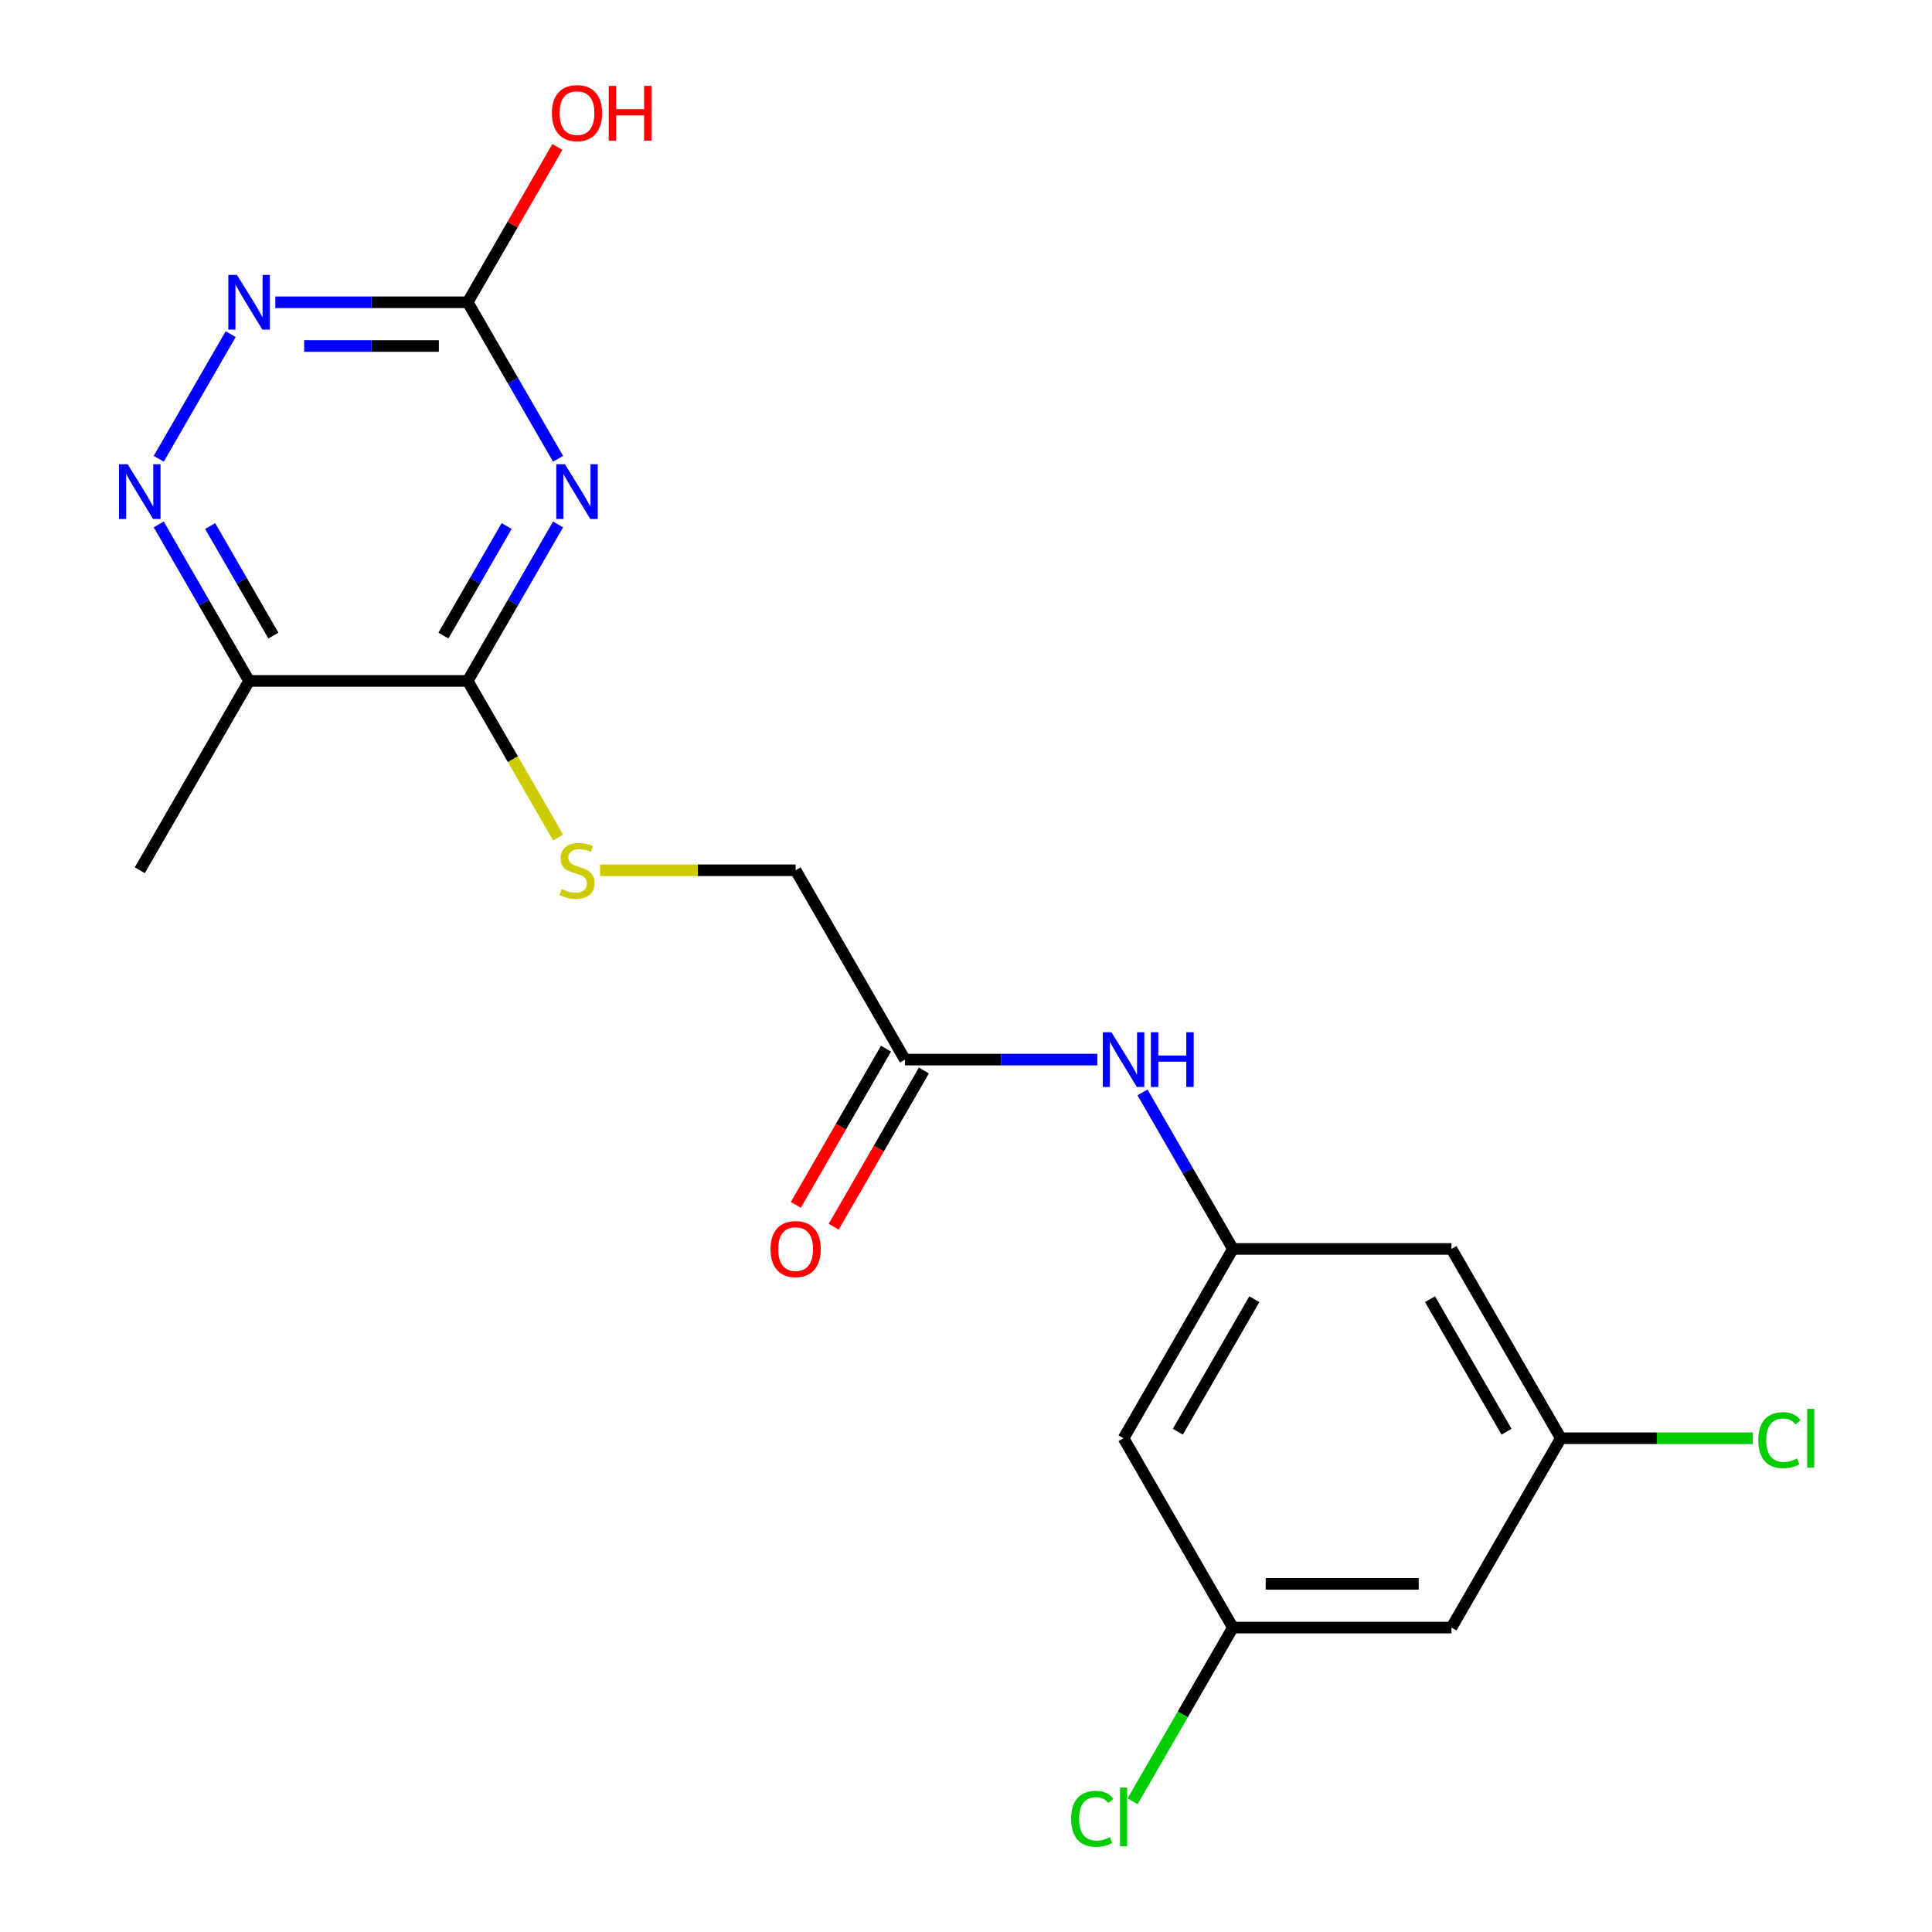 <?xml version='1.0' encoding='iso-8859-1'?>
<svg version='1.1' baseProfile='full'
              xmlns='http://www.w3.org/2000/svg'
                      xmlns:rdkit='http://www.rdkit.org/xml'
                      xmlns:xlink='http://www.w3.org/1999/xlink'
                  xml:space='preserve'
width='1000px' height='1000px' viewBox='0 0 1000 1000'>
<!-- END OF HEADER -->
<rect style='opacity:1.0;fill:#FFFFFF;stroke:none' width='1000' height='1000' x='0' y='0'> </rect>
<path class='bond-0' d='M 288.852,271.443 L 265.467,311.947' style='fill:none;fill-rule:evenodd;stroke:#0000FF;stroke-width:6px;stroke-linecap:butt;stroke-linejoin:miter;stroke-opacity:1' />
<path class='bond-0' d='M 265.467,311.947 L 242.082,352.451' style='fill:none;fill-rule:evenodd;stroke:#000000;stroke-width:6px;stroke-linecap:butt;stroke-linejoin:miter;stroke-opacity:1' />
<path class='bond-0' d='M 262.237,272.279 L 245.868,300.632' style='fill:none;fill-rule:evenodd;stroke:#0000FF;stroke-width:6px;stroke-linecap:butt;stroke-linejoin:miter;stroke-opacity:1' />
<path class='bond-0' d='M 245.868,300.632 L 229.498,328.984' style='fill:none;fill-rule:evenodd;stroke:#000000;stroke-width:6px;stroke-linecap:butt;stroke-linejoin:miter;stroke-opacity:1' />
<path class='bond-1' d='M 288.852,237.466 L 265.467,196.962' style='fill:none;fill-rule:evenodd;stroke:#0000FF;stroke-width:6px;stroke-linecap:butt;stroke-linejoin:miter;stroke-opacity:1' />
<path class='bond-1' d='M 265.467,196.962 L 242.082,156.458' style='fill:none;fill-rule:evenodd;stroke:#000000;stroke-width:6px;stroke-linecap:butt;stroke-linejoin:miter;stroke-opacity:1' />
<path class='bond-3' d='M 242.082,352.451 L 128.926,352.451' style='fill:none;fill-rule:evenodd;stroke:#000000;stroke-width:6px;stroke-linecap:butt;stroke-linejoin:miter;stroke-opacity:1' />
<path class='bond-6' d='M 242.082,352.451 L 265.479,392.975' style='fill:none;fill-rule:evenodd;stroke:#000000;stroke-width:6px;stroke-linecap:butt;stroke-linejoin:miter;stroke-opacity:1' />
<path class='bond-6' d='M 265.479,392.975 L 288.875,433.499' style='fill:none;fill-rule:evenodd;stroke:#CCCC00;stroke-width:6px;stroke-linecap:butt;stroke-linejoin:miter;stroke-opacity:1' />
<path class='bond-4' d='M 242.082,156.458 L 192.288,156.458' style='fill:none;fill-rule:evenodd;stroke:#000000;stroke-width:6px;stroke-linecap:butt;stroke-linejoin:miter;stroke-opacity:1' />
<path class='bond-4' d='M 192.288,156.458 L 142.494,156.458' style='fill:none;fill-rule:evenodd;stroke:#0000FF;stroke-width:6px;stroke-linecap:butt;stroke-linejoin:miter;stroke-opacity:1' />
<path class='bond-4' d='M 227.144,179.089 L 192.288,179.089' style='fill:none;fill-rule:evenodd;stroke:#000000;stroke-width:6px;stroke-linecap:butt;stroke-linejoin:miter;stroke-opacity:1' />
<path class='bond-4' d='M 192.288,179.089 L 157.433,179.089' style='fill:none;fill-rule:evenodd;stroke:#0000FF;stroke-width:6px;stroke-linecap:butt;stroke-linejoin:miter;stroke-opacity:1' />
<path class='bond-16' d='M 242.082,156.458 L 265.294,116.254' style='fill:none;fill-rule:evenodd;stroke:#000000;stroke-width:6px;stroke-linecap:butt;stroke-linejoin:miter;stroke-opacity:1' />
<path class='bond-16' d='M 265.294,116.254 L 288.506,76.05' style='fill:none;fill-rule:evenodd;stroke:#FF0000;stroke-width:6px;stroke-linecap:butt;stroke-linejoin:miter;stroke-opacity:1' />
<path class='bond-2' d='M 82.156,237.466 L 119.4,172.957' style='fill:none;fill-rule:evenodd;stroke:#0000FF;stroke-width:6px;stroke-linecap:butt;stroke-linejoin:miter;stroke-opacity:1' />
<path class='bond-20' d='M 82.156,271.443 L 105.541,311.947' style='fill:none;fill-rule:evenodd;stroke:#0000FF;stroke-width:6px;stroke-linecap:butt;stroke-linejoin:miter;stroke-opacity:1' />
<path class='bond-20' d='M 105.541,311.947 L 128.926,352.451' style='fill:none;fill-rule:evenodd;stroke:#000000;stroke-width:6px;stroke-linecap:butt;stroke-linejoin:miter;stroke-opacity:1' />
<path class='bond-20' d='M 108.771,272.279 L 125.14,300.632' style='fill:none;fill-rule:evenodd;stroke:#0000FF;stroke-width:6px;stroke-linecap:butt;stroke-linejoin:miter;stroke-opacity:1' />
<path class='bond-20' d='M 125.14,300.632 L 141.509,328.984' style='fill:none;fill-rule:evenodd;stroke:#000000;stroke-width:6px;stroke-linecap:butt;stroke-linejoin:miter;stroke-opacity:1' />
<path class='bond-19' d='M 128.926,352.451 L 72.347,450.448' style='fill:none;fill-rule:evenodd;stroke:#000000;stroke-width:6px;stroke-linecap:butt;stroke-linejoin:miter;stroke-opacity:1' />
<path class='bond-5' d='M 638.131,646.441 L 614.746,605.937' style='fill:none;fill-rule:evenodd;stroke:#000000;stroke-width:6px;stroke-linecap:butt;stroke-linejoin:miter;stroke-opacity:1' />
<path class='bond-5' d='M 614.746,605.937 L 591.361,565.433' style='fill:none;fill-rule:evenodd;stroke:#0000FF;stroke-width:6px;stroke-linecap:butt;stroke-linejoin:miter;stroke-opacity:1' />
<path class='bond-9' d='M 638.131,646.441 L 581.552,744.437' style='fill:none;fill-rule:evenodd;stroke:#000000;stroke-width:6px;stroke-linecap:butt;stroke-linejoin:miter;stroke-opacity:1' />
<path class='bond-9' d='M 649.243,672.456 L 609.638,741.053' style='fill:none;fill-rule:evenodd;stroke:#000000;stroke-width:6px;stroke-linecap:butt;stroke-linejoin:miter;stroke-opacity:1' />
<path class='bond-10' d='M 638.131,646.441 L 751.287,646.441' style='fill:none;fill-rule:evenodd;stroke:#000000;stroke-width:6px;stroke-linecap:butt;stroke-linejoin:miter;stroke-opacity:1' />
<path class='bond-15' d='M 310.569,450.448 L 361.193,450.448' style='fill:none;fill-rule:evenodd;stroke:#CCCC00;stroke-width:6px;stroke-linecap:butt;stroke-linejoin:miter;stroke-opacity:1' />
<path class='bond-15' d='M 361.193,450.448 L 411.817,450.448' style='fill:none;fill-rule:evenodd;stroke:#000000;stroke-width:6px;stroke-linecap:butt;stroke-linejoin:miter;stroke-opacity:1' />
<path class='bond-7' d='M 468.396,548.444 L 411.817,450.448' style='fill:none;fill-rule:evenodd;stroke:#000000;stroke-width:6px;stroke-linecap:butt;stroke-linejoin:miter;stroke-opacity:1' />
<path class='bond-8' d='M 468.396,548.444 L 518.189,548.444' style='fill:none;fill-rule:evenodd;stroke:#000000;stroke-width:6px;stroke-linecap:butt;stroke-linejoin:miter;stroke-opacity:1' />
<path class='bond-8' d='M 518.189,548.444 L 567.983,548.444' style='fill:none;fill-rule:evenodd;stroke:#0000FF;stroke-width:6px;stroke-linecap:butt;stroke-linejoin:miter;stroke-opacity:1' />
<path class='bond-14' d='M 458.596,542.786 L 435.257,583.21' style='fill:none;fill-rule:evenodd;stroke:#000000;stroke-width:6px;stroke-linecap:butt;stroke-linejoin:miter;stroke-opacity:1' />
<path class='bond-14' d='M 435.257,583.21 L 411.918,623.634' style='fill:none;fill-rule:evenodd;stroke:#FF0000;stroke-width:6px;stroke-linecap:butt;stroke-linejoin:miter;stroke-opacity:1' />
<path class='bond-14' d='M 478.195,554.102 L 454.856,594.526' style='fill:none;fill-rule:evenodd;stroke:#000000;stroke-width:6px;stroke-linecap:butt;stroke-linejoin:miter;stroke-opacity:1' />
<path class='bond-14' d='M 454.856,594.526 L 431.518,634.95' style='fill:none;fill-rule:evenodd;stroke:#FF0000;stroke-width:6px;stroke-linecap:butt;stroke-linejoin:miter;stroke-opacity:1' />
<path class='bond-12' d='M 581.552,744.437 L 638.131,842.434' style='fill:none;fill-rule:evenodd;stroke:#000000;stroke-width:6px;stroke-linecap:butt;stroke-linejoin:miter;stroke-opacity:1' />
<path class='bond-11' d='M 751.287,646.441 L 807.866,744.437' style='fill:none;fill-rule:evenodd;stroke:#000000;stroke-width:6px;stroke-linecap:butt;stroke-linejoin:miter;stroke-opacity:1' />
<path class='bond-11' d='M 740.175,672.456 L 779.779,741.053' style='fill:none;fill-rule:evenodd;stroke:#000000;stroke-width:6px;stroke-linecap:butt;stroke-linejoin:miter;stroke-opacity:1' />
<path class='bond-13' d='M 807.866,744.437 L 751.287,842.434' style='fill:none;fill-rule:evenodd;stroke:#000000;stroke-width:6px;stroke-linecap:butt;stroke-linejoin:miter;stroke-opacity:1' />
<path class='bond-17' d='M 807.866,744.437 L 857.569,744.437' style='fill:none;fill-rule:evenodd;stroke:#000000;stroke-width:6px;stroke-linecap:butt;stroke-linejoin:miter;stroke-opacity:1' />
<path class='bond-17' d='M 857.569,744.437 L 907.273,744.437' style='fill:none;fill-rule:evenodd;stroke:#00CC00;stroke-width:6px;stroke-linecap:butt;stroke-linejoin:miter;stroke-opacity:1' />
<path class='bond-18' d='M 638.131,842.434 L 612.176,887.389' style='fill:none;fill-rule:evenodd;stroke:#000000;stroke-width:6px;stroke-linecap:butt;stroke-linejoin:miter;stroke-opacity:1' />
<path class='bond-18' d='M 612.176,887.389 L 586.221,932.344' style='fill:none;fill-rule:evenodd;stroke:#00CC00;stroke-width:6px;stroke-linecap:butt;stroke-linejoin:miter;stroke-opacity:1' />
<path class='bond-21' d='M 638.131,842.434 L 751.287,842.434' style='fill:none;fill-rule:evenodd;stroke:#000000;stroke-width:6px;stroke-linecap:butt;stroke-linejoin:miter;stroke-opacity:1' />
<path class='bond-21' d='M 655.104,819.803 L 734.314,819.803' style='fill:none;fill-rule:evenodd;stroke:#000000;stroke-width:6px;stroke-linecap:butt;stroke-linejoin:miter;stroke-opacity:1' />
<path  class='atom-0' d='M 292.401 240.295
L 301.681 255.295
Q 302.601 256.775, 304.081 259.455
Q 305.561 262.135, 305.641 262.295
L 305.641 240.295
L 309.401 240.295
L 309.401 268.615
L 305.521 268.615
L 295.561 252.215
Q 294.401 250.295, 293.161 248.095
Q 291.961 245.895, 291.601 245.215
L 291.601 268.615
L 287.921 268.615
L 287.921 240.295
L 292.401 240.295
' fill='#0000FF'/>
<path  class='atom-3' d='M 66.087 240.295
L 75.367 255.295
Q 76.287 256.775, 77.767 259.455
Q 79.247 262.135, 79.327 262.295
L 79.327 240.295
L 83.087 240.295
L 83.087 268.615
L 79.207 268.615
L 69.247 252.215
Q 68.087 250.295, 66.847 248.095
Q 65.647 245.895, 65.287 245.215
L 65.287 268.615
L 61.607 268.615
L 61.607 240.295
L 66.087 240.295
' fill='#0000FF'/>
<path  class='atom-5' d='M 122.666 142.298
L 131.946 157.298
Q 132.866 158.778, 134.346 161.458
Q 135.826 164.138, 135.906 164.298
L 135.906 142.298
L 139.666 142.298
L 139.666 170.618
L 135.786 170.618
L 125.826 154.218
Q 124.666 152.298, 123.426 150.098
Q 122.226 147.898, 121.866 147.218
L 121.866 170.618
L 118.186 170.618
L 118.186 142.298
L 122.666 142.298
' fill='#0000FF'/>
<path  class='atom-7' d='M 290.661 460.168
Q 290.981 460.288, 292.301 460.848
Q 293.621 461.408, 295.061 461.768
Q 296.541 462.088, 297.981 462.088
Q 300.661 462.088, 302.221 460.808
Q 303.781 459.488, 303.781 457.208
Q 303.781 455.648, 302.981 454.688
Q 302.221 453.728, 301.021 453.208
Q 299.821 452.688, 297.821 452.088
Q 295.301 451.328, 293.781 450.608
Q 292.301 449.888, 291.221 448.368
Q 290.181 446.848, 290.181 444.288
Q 290.181 440.728, 292.581 438.528
Q 295.021 436.328, 299.821 436.328
Q 303.101 436.328, 306.821 437.888
L 305.901 440.968
Q 302.501 439.568, 299.941 439.568
Q 297.181 439.568, 295.661 440.728
Q 294.141 441.848, 294.181 443.808
Q 294.181 445.328, 294.941 446.248
Q 295.741 447.168, 296.861 447.688
Q 298.021 448.208, 299.941 448.808
Q 302.501 449.608, 304.021 450.408
Q 305.541 451.208, 306.621 452.848
Q 307.741 454.448, 307.741 457.208
Q 307.741 461.128, 305.101 463.248
Q 302.501 465.328, 298.141 465.328
Q 295.621 465.328, 293.701 464.768
Q 291.821 464.248, 289.581 463.328
L 290.661 460.168
' fill='#CCCC00'/>
<path  class='atom-9' d='M 575.292 534.284
L 584.572 549.284
Q 585.492 550.764, 586.972 553.444
Q 588.452 556.124, 588.532 556.284
L 588.532 534.284
L 592.292 534.284
L 592.292 562.604
L 588.412 562.604
L 578.452 546.204
Q 577.292 544.284, 576.052 542.084
Q 574.852 539.884, 574.492 539.204
L 574.492 562.604
L 570.812 562.604
L 570.812 534.284
L 575.292 534.284
' fill='#0000FF'/>
<path  class='atom-9' d='M 595.692 534.284
L 599.532 534.284
L 599.532 546.324
L 614.012 546.324
L 614.012 534.284
L 617.852 534.284
L 617.852 562.604
L 614.012 562.604
L 614.012 549.524
L 599.532 549.524
L 599.532 562.604
L 595.692 562.604
L 595.692 534.284
' fill='#0000FF'/>
<path  class='atom-15' d='M 398.817 646.521
Q 398.817 639.721, 402.177 635.921
Q 405.537 632.121, 411.817 632.121
Q 418.097 632.121, 421.457 635.921
Q 424.817 639.721, 424.817 646.521
Q 424.817 653.401, 421.417 657.321
Q 418.017 661.201, 411.817 661.201
Q 405.577 661.201, 402.177 657.321
Q 398.817 653.441, 398.817 646.521
M 411.817 658.001
Q 416.137 658.001, 418.457 655.121
Q 420.817 652.201, 420.817 646.521
Q 420.817 640.961, 418.457 638.161
Q 416.137 635.321, 411.817 635.321
Q 407.497 635.321, 405.137 638.121
Q 402.817 640.921, 402.817 646.521
Q 402.817 652.241, 405.137 655.121
Q 407.497 658.001, 411.817 658.001
' fill='#FF0000'/>
<path  class='atom-17' d='M 285.661 58.541
Q 285.661 51.742, 289.021 47.941
Q 292.381 44.142, 298.661 44.142
Q 304.941 44.142, 308.301 47.941
Q 311.661 51.742, 311.661 58.541
Q 311.661 65.421, 308.261 69.341
Q 304.861 73.222, 298.661 73.222
Q 292.421 73.222, 289.021 69.341
Q 285.661 65.462, 285.661 58.541
M 298.661 70.022
Q 302.981 70.022, 305.301 67.141
Q 307.661 64.222, 307.661 58.541
Q 307.661 52.981, 305.301 50.181
Q 302.981 47.342, 298.661 47.342
Q 294.341 47.342, 291.981 50.142
Q 289.661 52.941, 289.661 58.541
Q 289.661 64.261, 291.981 67.141
Q 294.341 70.022, 298.661 70.022
' fill='#FF0000'/>
<path  class='atom-17' d='M 315.061 44.462
L 318.901 44.462
L 318.901 56.502
L 333.381 56.502
L 333.381 44.462
L 337.221 44.462
L 337.221 72.781
L 333.381 72.781
L 333.381 59.702
L 318.901 59.702
L 318.901 72.781
L 315.061 72.781
L 315.061 44.462
' fill='#FF0000'/>
<path  class='atom-18' d='M 910.102 745.417
Q 910.102 738.377, 913.382 734.697
Q 916.702 730.977, 922.982 730.977
Q 928.822 730.977, 931.942 735.097
L 929.302 737.257
Q 927.022 734.257, 922.982 734.257
Q 918.702 734.257, 916.422 737.137
Q 914.182 739.977, 914.182 745.417
Q 914.182 751.017, 916.502 753.897
Q 918.862 756.777, 923.422 756.777
Q 926.542 756.777, 930.182 754.897
L 931.302 757.897
Q 929.822 758.857, 927.582 759.417
Q 925.342 759.977, 922.862 759.977
Q 916.702 759.977, 913.382 756.217
Q 910.102 752.457, 910.102 745.417
' fill='#00CC00'/>
<path  class='atom-18' d='M 935.382 729.257
L 939.062 729.257
L 939.062 759.617
L 935.382 759.617
L 935.382 729.257
' fill='#00CC00'/>
<path  class='atom-19' d='M 554.432 941.41
Q 554.432 934.37, 557.712 930.69
Q 561.032 926.97, 567.312 926.97
Q 573.152 926.97, 576.272 931.09
L 573.632 933.25
Q 571.352 930.25, 567.312 930.25
Q 563.032 930.25, 560.752 933.13
Q 558.512 935.97, 558.512 941.41
Q 558.512 947.01, 560.832 949.89
Q 563.192 952.77, 567.752 952.77
Q 570.872 952.77, 574.512 950.89
L 575.632 953.89
Q 574.152 954.85, 571.912 955.41
Q 569.672 955.97, 567.192 955.97
Q 561.032 955.97, 557.712 952.21
Q 554.432 948.45, 554.432 941.41
' fill='#00CC00'/>
<path  class='atom-19' d='M 579.712 925.25
L 583.392 925.25
L 583.392 955.61
L 579.712 955.61
L 579.712 925.25
' fill='#00CC00'/>
</svg>
